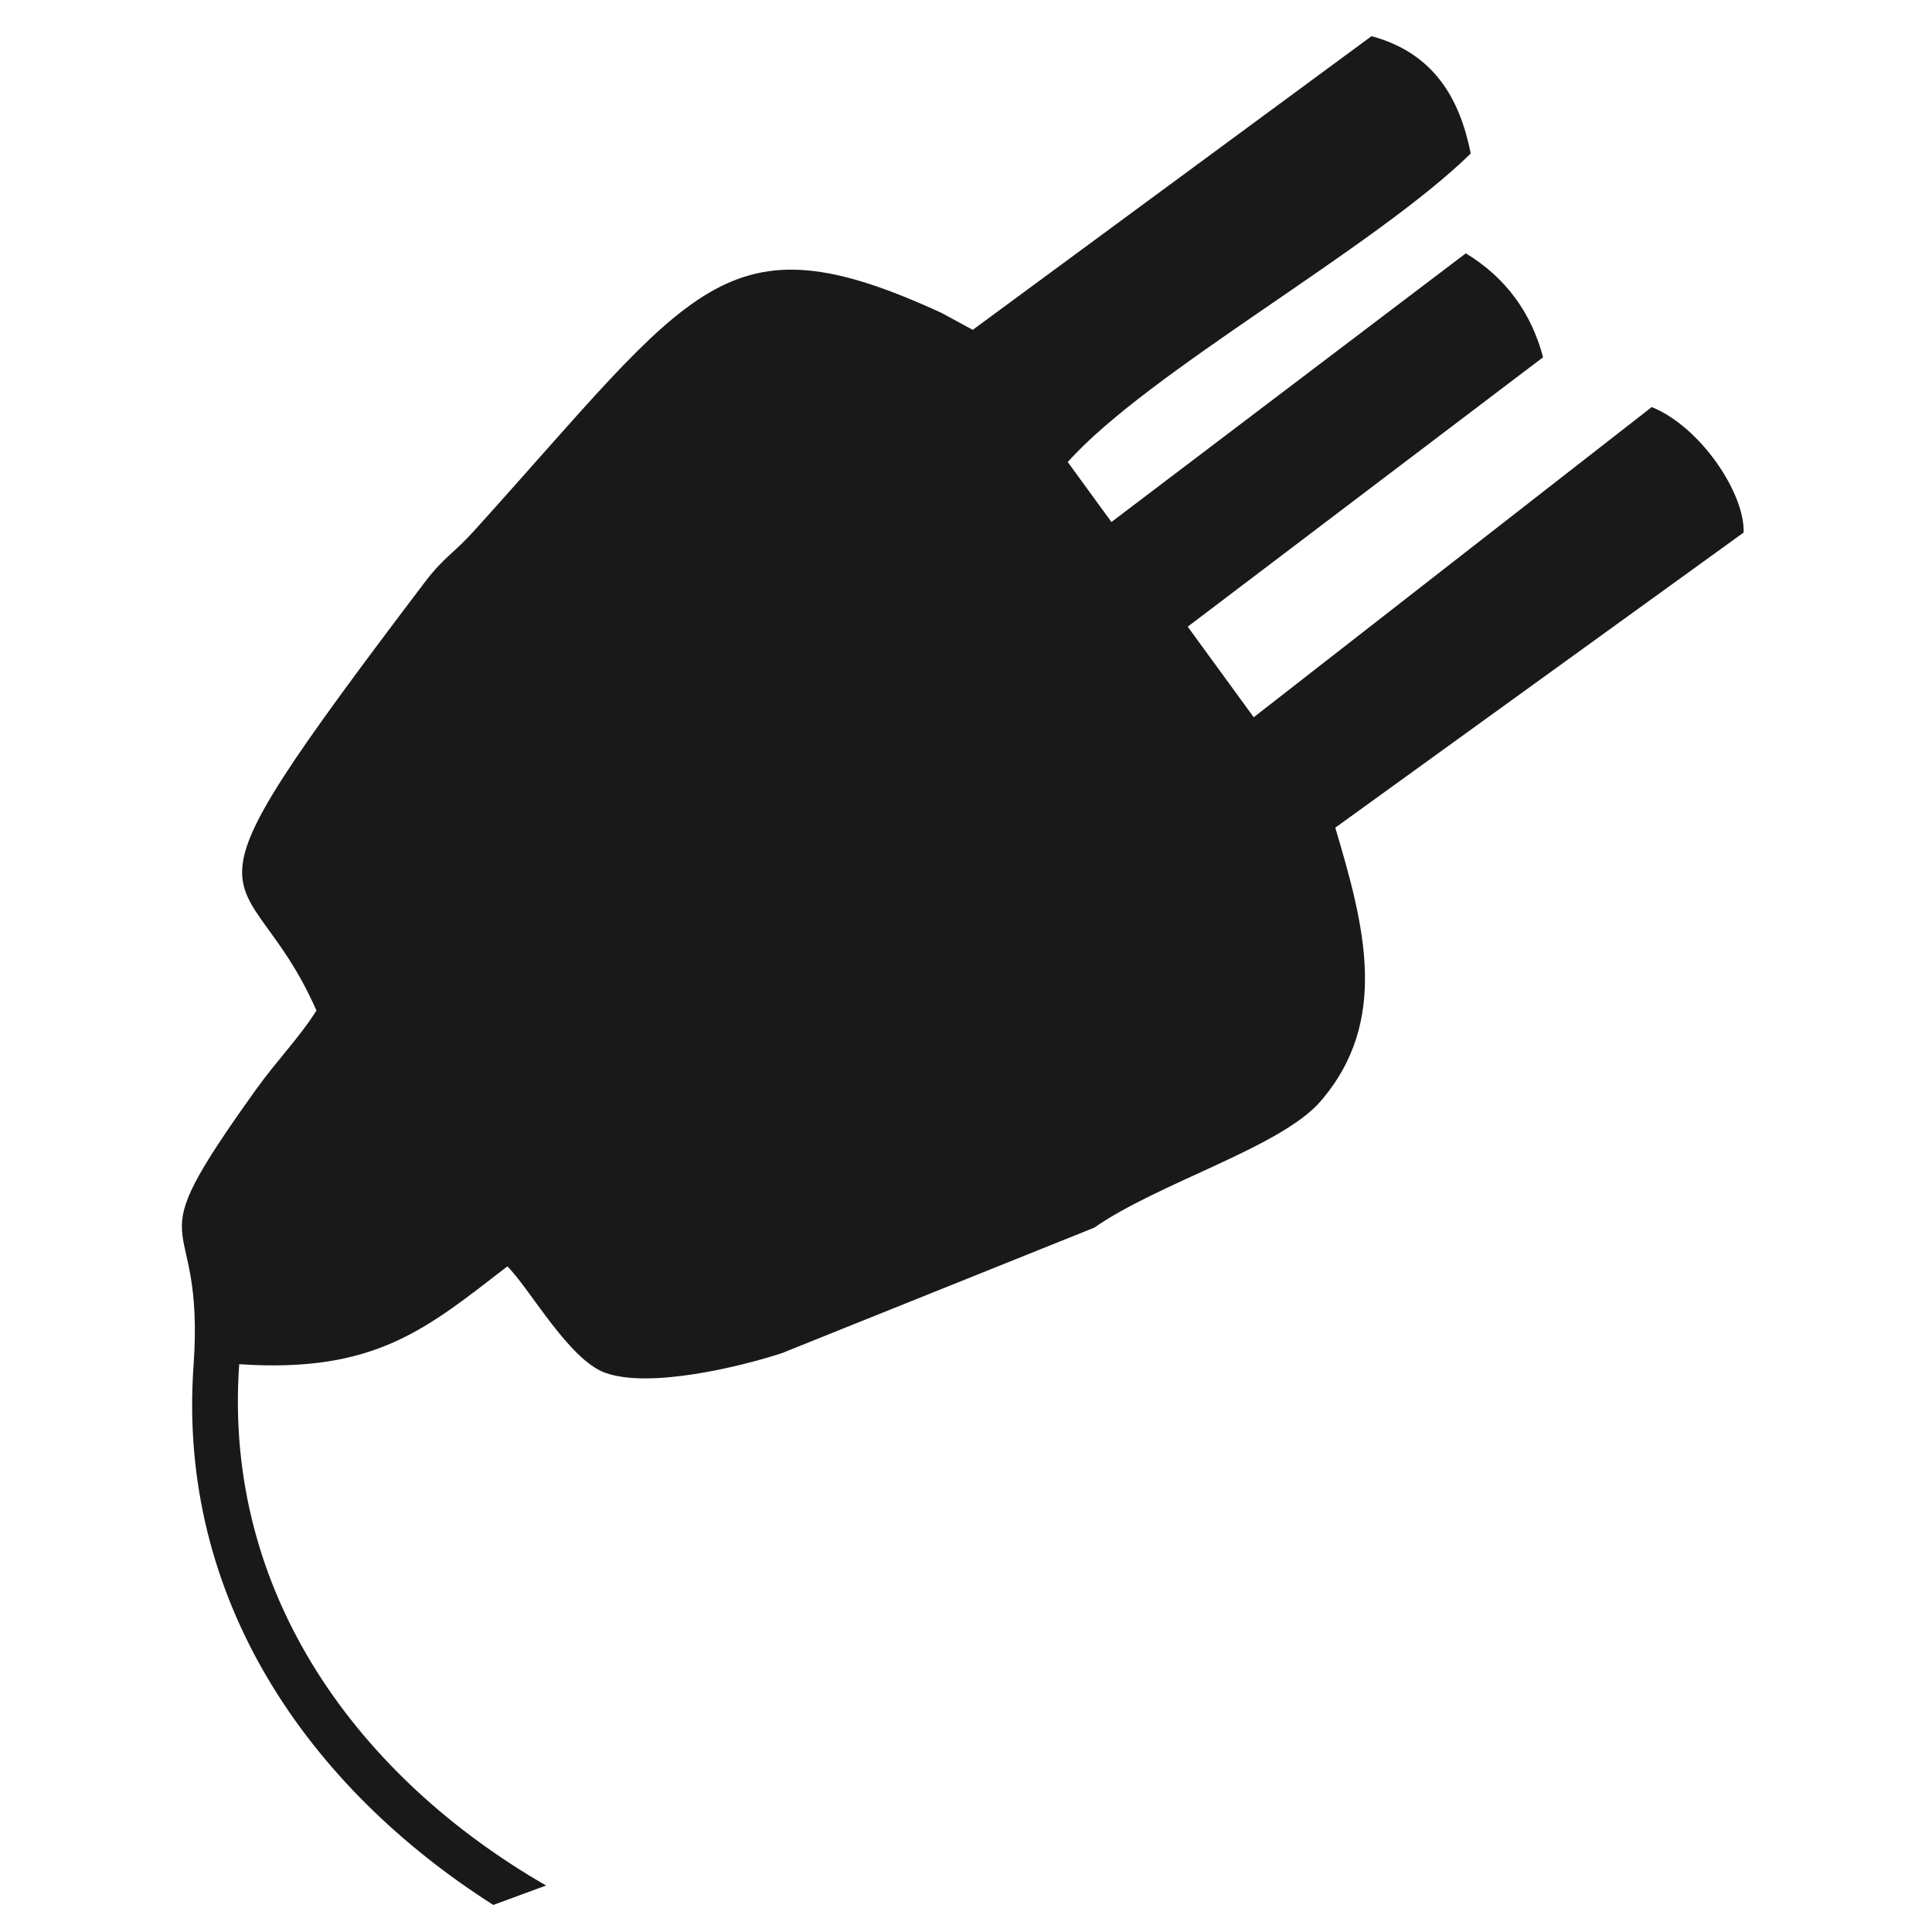 <?xml version="1.0" encoding="UTF-8"?>
<!DOCTYPE svg PUBLIC "-//W3C//DTD SVG 1.1//EN" "http://www.w3.org/Graphics/SVG/1.1/DTD/svg11.dtd">
<!-- Creator: CorelDRAW 2019 (64 Bit) -->
<svg xmlns="http://www.w3.org/2000/svg" xml:space="preserve" width="30mm" height="30mm" version="1.1" style="shape-rendering:geometricPrecision; text-rendering:geometricPrecision; image-rendering:optimizeQuality; fill-rule:evenodd; clip-rule:evenodd"
viewBox="0 0 3000 3000"
 xmlns:xlink="http://www.w3.org/1999/xlink">
 <defs>
  <style type="text/css">
   <![CDATA[
    .str0 {stroke:#191919;stroke-width:7.62;stroke-miterlimit:22.926}
    .fil0 {fill:#191919}
   ]]>
  </style>
 </defs>
 <g id="Camada_x0020_1">
  <g id="_2028010550384">
   <path class="fil0" d="M2276.1 393.37l-1116.47 846.45 120 161.38 1116.47 -846.45c-18.65,-69.99 -58.41,-123.98 -120,-161.38z"/>
   <g>
    <path class="fil0" d="M1510.49 512.17l-47.98 -26.04c-338.33,-155.83 -383.81,-40.77 -726.07,337.81 -34.18,37.82 -46.52,40.13 -77.69,81.26 -419.27,552.98 -278.69,410.34 -167.38,663.96 -26.03,41.48 -61.44,77.46 -93.84,122.66 -195.54,272.85 -78.52,168.3 -96.99,428.74 -25.74,362.76 178.87,654.93 465.45,837.43l81.98 -30.18c-289.96,-167.01 -501.87,-451.5 -476.53,-809.49 211.68,14.27 291.17,-55.38 416.39,-151.89 34.08,33.34 94.98,144.3 151.52,165.07 68.52,25.17 209.95,-9.12 274.8,-30.37l485.04 -194.83c99,-69.3 288.99,-124.59 350.79,-195.59 109.26,-125.52 67.94,-275.56 23.46,-425.5l634.08 -458.29c1.97,-60.96 -66.96,-164.17 -142.68,-194.82l-618.05 481.65 -288.79 -396.31c125.71,-140.84 474.84,-331.3 625.79,-479.09 -17.35,-86.8 -58.18,-156.18 -154.07,-182.2l-619.23 456.02zm-968.75 1123.8c60.47,51.71 59.05,71.62 103.78,131.17 45.18,60.11 61.83,65.66 90.07,139.16 -66.58,64.13 -276.09,235.49 -358.58,93.75 -64.13,-110.18 76.12,-287.61 164.73,-364.08zm-89.99 -261.99c-19.87,-150.06 612.78,-835.08 708.31,-871.77 222.49,-85.45 360.31,149.39 468.94,298.72 118.39,162.74 220.13,302.82 337.06,462.4 54.9,74.92 113.69,179.33 81.24,301.43 -28.92,108.82 -110.95,137.96 -205.34,185.58 -187.2,94.44 -349.56,171.4 -551.65,247.25 -374.17,140.45 -321.59,79.7 -503.5,-158.96 -30.86,-40.5 -333.33,-451.65 -335.06,-464.65zm1580.69 -154.24c-21.68,-24.66 -25.52,-33.35 -49.97,-58.69l61.21 -59.49c105.21,-78.23 456.77,-351.77 526.16,-369.77l32.45 56.83c-26.74,55.58 -489.76,378.5 -569.85,431.12zm-475.42 -646.79c182.41,-136.81 383.05,-273.56 570.48,-422l56.66 72.52c-42.2,51.5 -222.09,169.57 -286.49,217.52l-294.08 205.81 -46.57 -73.85z"/>
   </g>
   <path class="fil0 str0" d="M405.11 1379.56c1.82,13.75 321.88,448.82 354.54,491.67 192.5,252.54 136.85,316.82 532.77,168.21 213.84,-80.27 385.65,-161.72 583.73,-261.64 99.89,-50.39 186.68,-81.22 217.29,-196.37 34.34,-129.2 -27.88,-239.68 -85.98,-318.96 -123.72,-168.85 -231.37,-317.09 -356.65,-489.28 -114.94,-158.02 -260.78,-406.51 -496.2,-316.1 -101.09,38.83 -770.53,763.68 -749.5,922.47z"/>
   <path class="fil0 str0" d="M540.58 1598.39c-104.51,90.2 -269.93,299.48 -194.3,429.43 97.3,167.2 344.42,-34.95 422.96,-110.57 -33.32,-86.71 -52.96,-93.24 -106.24,-164.14 -52.77,-70.23 -51.08,-93.73 -122.42,-154.72z"/>
   <path class="fil0 str0" d="M1972.1 1277.05c95.31,-62.63 646.37,-446.95 678.2,-513.09l-38.62 -67.63c-82.58,21.42 -500.99,346.96 -626.21,440.06l-72.84 70.8c29.09,30.17 33.67,40.51 59.47,69.86z"/>
   <path class="fil0 str0" d="M1507.82 600.25l53.88 85.44 340.22 -238.09c74.5,-55.48 282.62,-192.07 331.43,-251.65l-65.54 -83.89c-216.84,171.73 -448.96,329.92 -659.99,488.19z"/>
   <path class="fil0" d="M1314.82 492.64l124.42 72.67 558.7 -354.5 148.84 -82.17 86.57 67.31 -6.14 54.89 -654.65 470.96 347.27 478.39 65.64 -63.8 565.64 -459.76 99.19 87.33 -4.58 76.43 -638.63 485.54c0,0 -256.61,169.53 -278.45,140.41 -21.83,-29.11 -287.5,-593.19 -287.5,-593.19l-126.32 -380.51z"/>
  </g>
 </g>
</svg>
